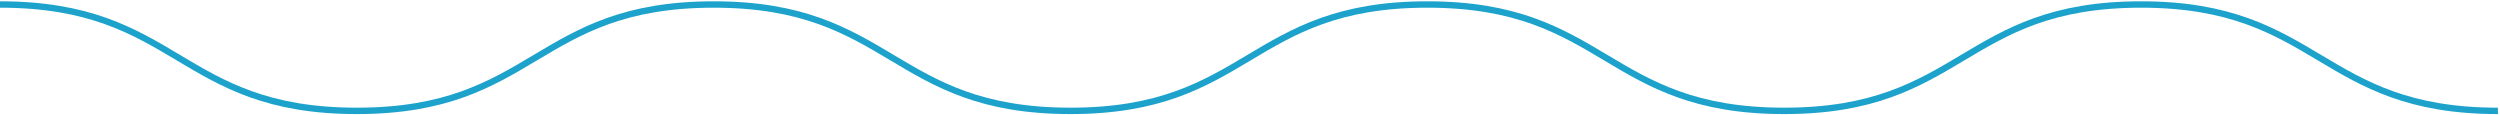 <?xml version="1.0" encoding="UTF-8"?> <svg xmlns="http://www.w3.org/2000/svg" width="391" height="18" viewBox="0 0 391 18" fill="none"> <path d="M0 0.704C27.903 0.704 27.903 17.34 55.81 17.34C83.713 17.34 83.713 0.704 111.62 0.704C139.523 0.704 139.523 17.34 167.43 17.34C195.337 17.34 195.337 0.704 223.24 0.704C251.143 0.704 251.143 17.34 279.05 17.34C306.957 17.34 306.957 0.704 334.863 0.704C362.77 0.704 362.77 17.34 390.677 17.34" stroke="#1DA2CC" stroke-miterlimit="10"></path> </svg> 